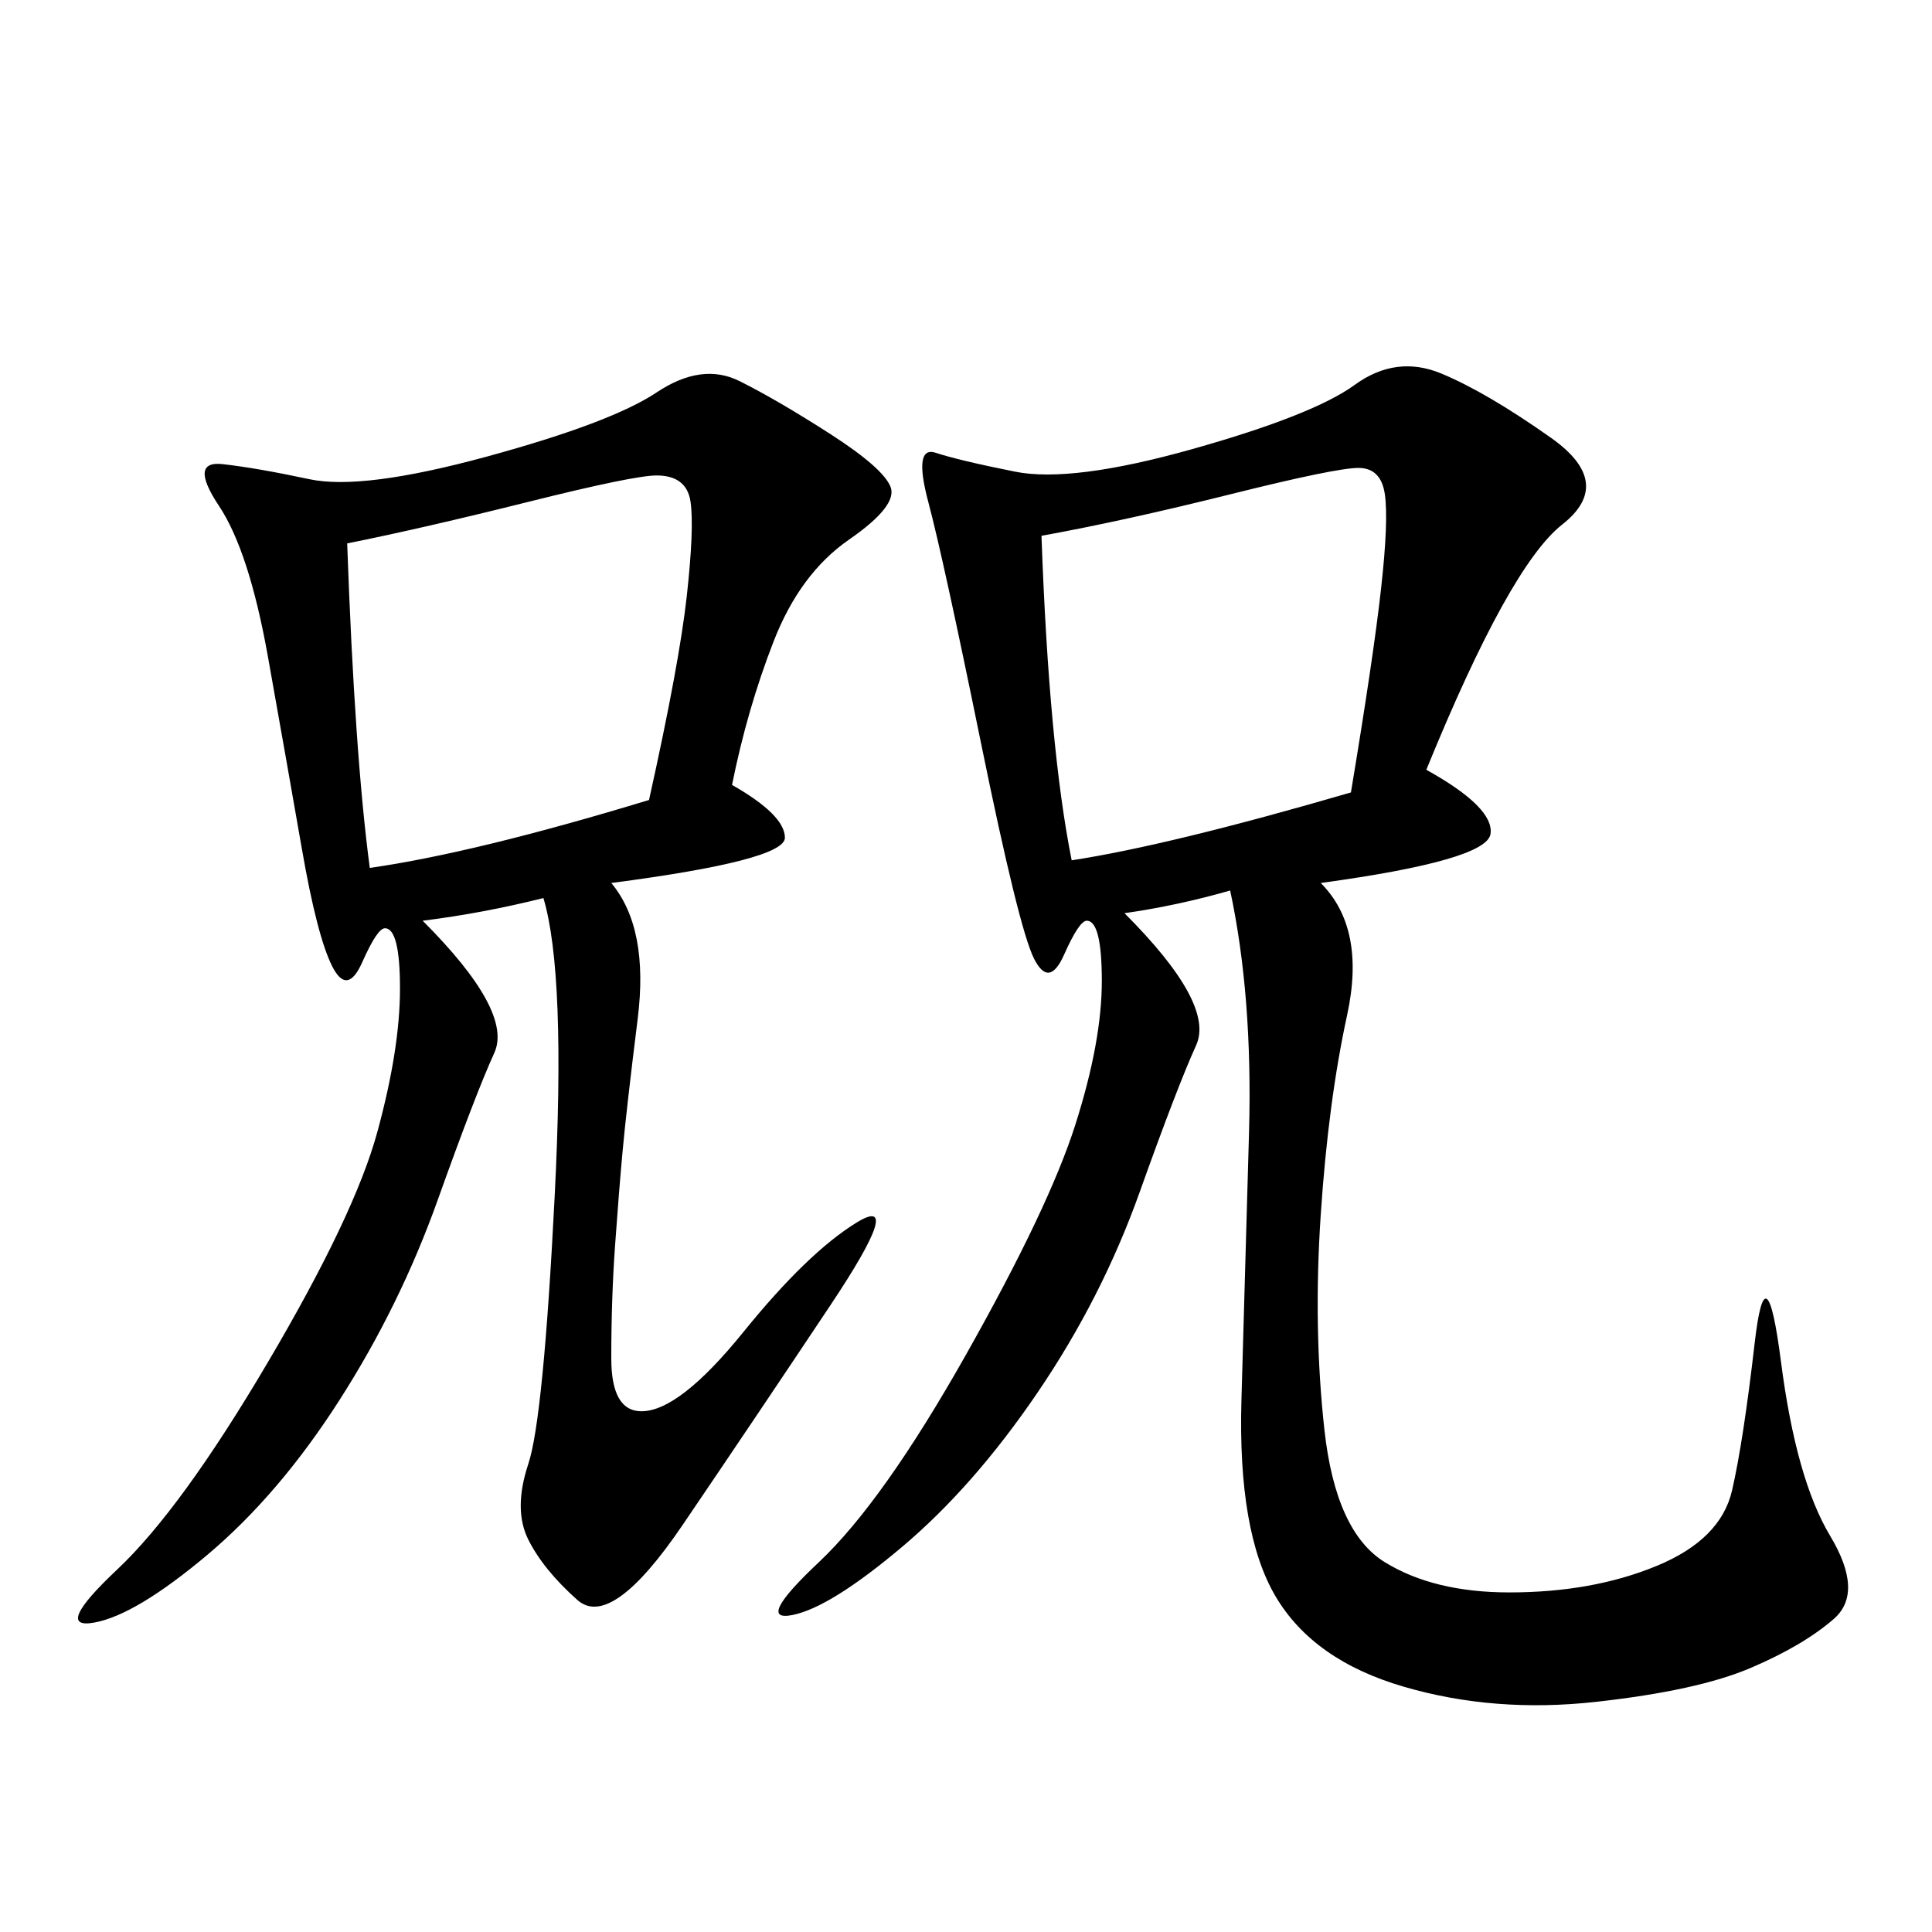 <svg xmlns="http://www.w3.org/2000/svg" xmlns:xlink="http://www.w3.org/1999/xlink" width="300" height="300"><path d="M221.48 119.53Q232.03 125.39 231.45 129.49Q230.86 133.59 205.08 137.11L205.08 137.11Q212.11 144.14 209.18 157.62Q206.25 171.09 205.08 188.67Q203.91 206.25 205.66 222.07Q207.42 237.89 215.04 242.58Q222.66 247.27 234.38 247.27L234.38 247.27Q247.27 247.27 257.23 243.16Q267.19 239.06 268.95 231.45Q270.70 223.83 272.46 208.59Q274.22 193.36 276.56 211.52Q278.91 229.69 284.18 238.48Q289.45 247.27 284.77 251.37Q280.08 255.47 271.88 258.98Q263.67 262.50 247.85 264.26Q232.03 266.02 217.97 261.91Q203.91 257.81 198.05 247.85Q192.19 237.89 192.77 217.38Q193.36 196.88 193.95 175.78Q194.53 154.69 191.02 138.28L191.02 138.28Q182.81 140.63 174.61 141.80L174.61 141.80Q188.67 155.86 185.74 162.30Q182.81 168.75 176.95 185.16Q171.09 201.56 161.13 216.21Q151.17 230.86 140.04 240.23Q128.91 249.61 123.05 250.78Q117.19 251.95 127.15 242.58Q137.11 233.20 150 210.35Q162.89 187.50 166.99 174.61Q171.09 161.72 171.09 152.34L171.09 152.34Q171.09 142.97 168.75 142.97L168.75 142.97Q167.58 142.97 165.23 148.24Q162.89 153.52 160.55 148.83Q158.20 144.14 152.34 115.43Q146.48 86.72 144.14 77.93Q141.80 69.14 145.31 70.31Q148.83 71.48 157.62 73.24Q166.41 75 185.16 69.73Q203.91 64.45 210.35 59.77Q216.80 55.08 223.83 58.01Q230.86 60.94 240.82 67.97Q250.78 75 242.58 81.45Q234.38 87.89 221.48 119.53L221.48 119.53ZM113.67 121.88Q121.88 126.56 121.88 130.08L121.88 130.08Q121.88 133.59 94.92 137.11L94.92 137.11Q100.78 144.14 99.02 158.20Q97.27 172.27 96.68 178.71Q96.09 185.16 95.51 193.36Q94.92 201.56 94.92 210.94L94.92 210.94Q94.92 219.14 99.61 219.14L99.61 219.14Q105.47 219.14 115.43 206.84Q125.39 194.53 133.01 189.84Q140.63 185.16 128.91 202.73Q117.19 220.31 106.05 236.72Q94.92 253.13 89.65 248.44Q84.38 243.75 82.03 239.06Q79.69 234.38 82.03 227.34Q84.38 220.31 86.13 185.74Q87.89 151.17 84.38 139.45L84.38 139.45Q75 141.80 65.63 142.97L65.63 142.97Q79.69 157.03 76.76 163.48Q73.83 169.92 67.97 186.33Q62.11 202.73 52.73 217.38Q43.36 232.03 32.23 241.41Q21.09 250.78 14.65 251.95Q8.20 253.13 18.16 243.75Q28.13 234.38 41.60 211.52Q55.08 188.67 58.59 175.78Q62.11 162.89 62.11 153.52L62.11 153.52Q62.11 144.14 59.77 144.14L59.77 144.14Q58.59 144.14 56.25 149.41Q53.91 154.69 51.56 150Q49.22 145.31 46.88 131.84Q44.53 118.36 41.60 101.95Q38.67 85.55 33.98 78.52Q29.30 71.48 34.57 72.07Q39.84 72.66 48.05 74.41Q56.25 76.17 75.59 70.90Q94.92 65.63 101.95 60.94Q108.98 56.25 114.84 59.18Q120.70 62.11 128.91 67.38Q137.11 72.66 138.28 75.59Q139.45 78.52 131.84 83.79Q124.22 89.06 120.12 99.61Q116.02 110.16 113.67 121.88L113.67 121.88ZM53.91 84.38Q55.08 117.19 57.42 134.77L57.42 134.77Q73.83 132.42 100.78 124.22L100.78 124.22Q105.47 103.13 106.64 92.58Q107.81 82.03 107.23 77.93Q106.64 73.83 101.95 73.83L101.95 73.83Q98.44 73.83 82.03 77.93Q65.63 82.03 53.91 84.38L53.91 84.38ZM161.72 83.20Q162.89 116.02 166.41 133.59L166.41 133.59Q181.64 131.25 209.77 123.05L209.77 123.05Q213.28 101.95 214.45 91.41Q215.63 80.86 215.04 76.76Q214.45 72.66 210.94 72.66L210.94 72.66Q207.42 72.66 191.02 76.76Q174.61 80.86 161.72 83.20L161.72 83.20Z"/></svg>
